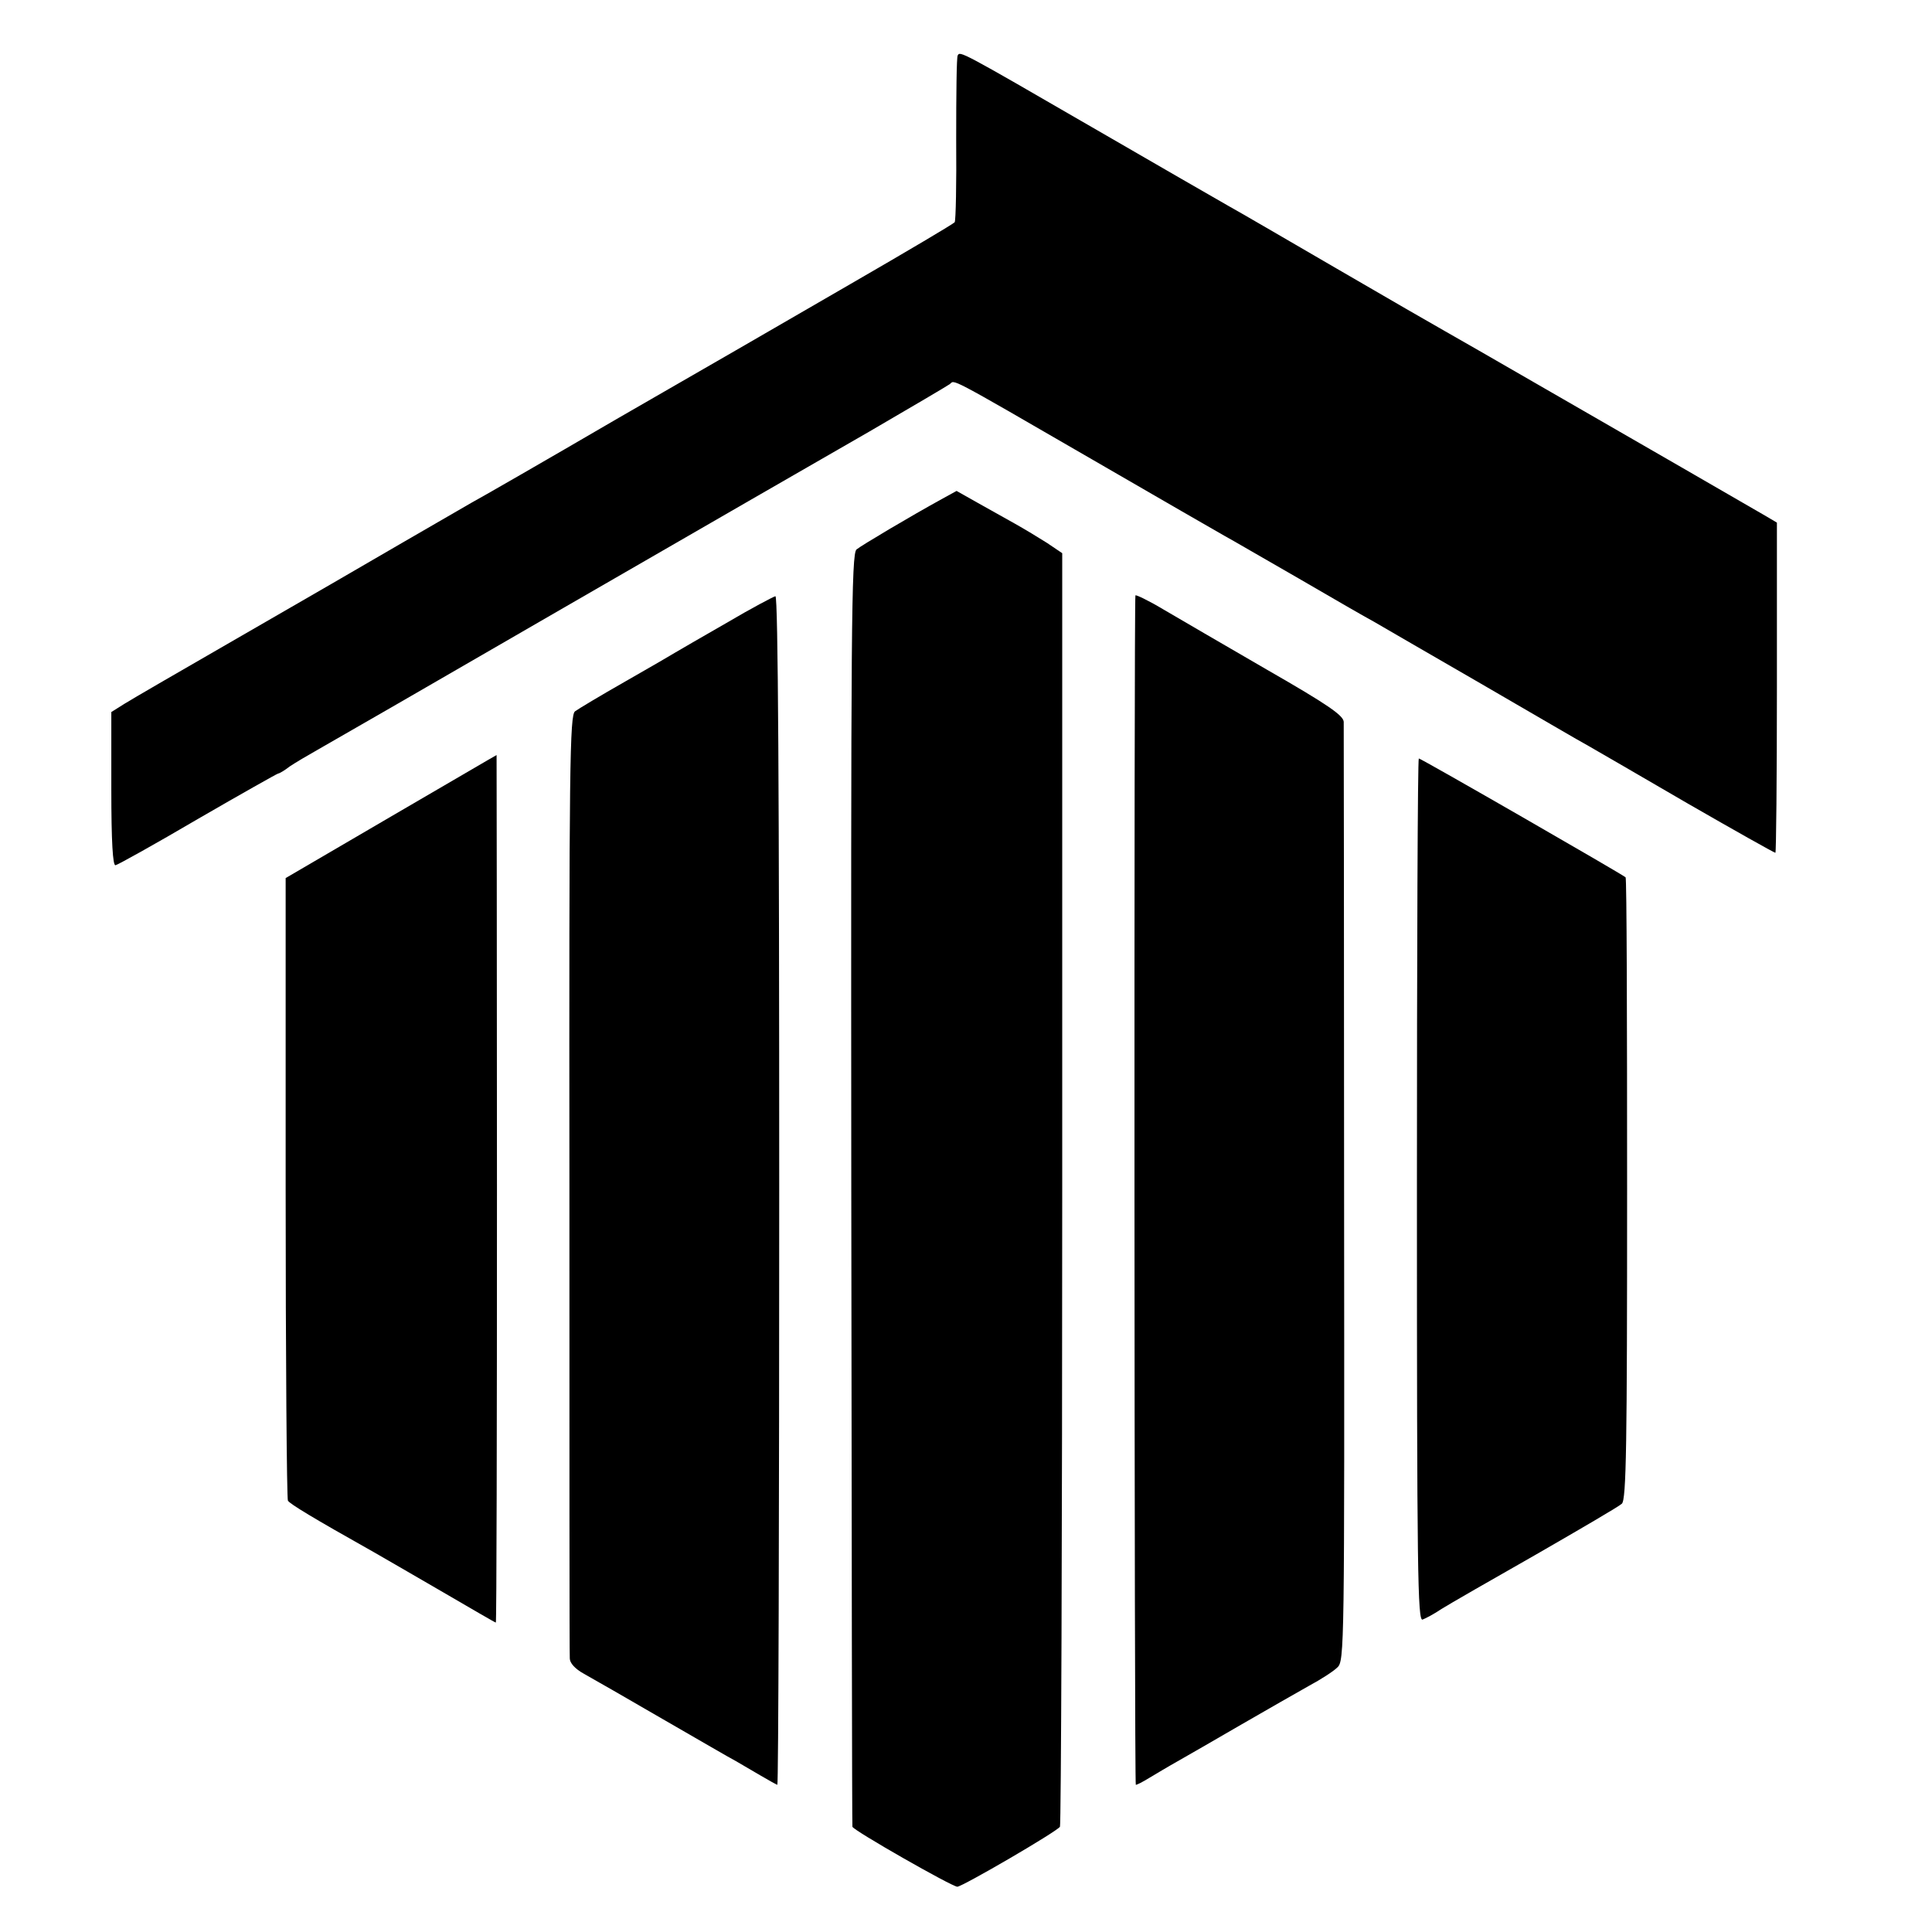 <?xml version="1.0" standalone="no"?>
<!DOCTYPE svg PUBLIC "-//W3C//DTD SVG 20010904//EN"
 "http://www.w3.org/TR/2001/REC-SVG-20010904/DTD/svg10.dtd">
<svg version="1.0" xmlns="http://www.w3.org/2000/svg"
 width="512pt" height="512pt" viewBox="0 0 512 512"
 preserveAspectRatio="xMidYMid meet">
<g transform="translate(0,512) scale(0.1,-0.1)"
fill="#000000" stroke="none">
<path d="M2538 4973 c-3 -4 -4 -104 -4 -221 1 -118 -1 -217 -4 -221 -3 -4
-126 -77 -275 -163 -148 -86 -427 -247 -620 -358 -192 -112 -366 -212 -385
-222 -19 -11 -102 -59 -185 -107 -82 -48 -274 -159 -425 -246 -151 -87 -291
-168 -310 -180 l-35 -22 0 -204 c0 -141 4 -203 11 -202 6 1 105 56 219 123
114 66 210 120 212 120 3 0 17 8 31 19 15 10 47 29 72 43 25 14 320 184 655
378 336 194 700 404 810 467 110 64 205 120 212 125 14 11 -14 27 378 -200
176 -102 334 -193 350 -202 17 -9 104 -60 195 -112 91 -53 181 -105 200 -115
19 -11 148 -86 285 -165 138 -80 266 -155 285 -165 19 -11 137 -79 262 -152
125 -72 230 -131 233 -131 2 0 4 197 4 438 l0 437 -27 16 c-34 20 -367 212
-617 356 -104 60 -210 121 -235 135 -25 14 -155 89 -289 167 -134 78 -263 153
-285 165 -23 13 -186 107 -364 210 -347 201 -348 201 -354 189z"/>
<path d="M2495 3797 c-80 -44 -210 -121 -225 -133 -14 -11 -15 -204 -14 -1696
1 -926 2 -1686 3 -1689 1 -9 264 -159 278 -159 13 0 264 146 272 159 3 5 6
767 6 1692 l0 1683 -40 27 c-22 14 -60 37 -85 51 -25 14 -70 39 -100 56 l-55
31 -40 -22z"/>
<path d="M3009 3542 c-4 -22 -3 -3152 1 -3152 3 0 19 8 35 18 17 10 50 30 75
44 25 14 101 58 170 98 69 40 150 86 180 103 30 16 64 38 74 48 19 17 19 48
18 1251 0 678 -1 1243 -1 1255 -1 17 -41 45 -203 138 -112 65 -236 137 -275
160 -40 24 -74 40 -74 37z"/>
<path d="M1925 3469 c-66 -38 -127 -73 -135 -78 -8 -5 -68 -40 -133 -77 -65
-37 -125 -73 -133 -79 -14 -10 -16 -139 -15 -1251 0 -681 0 -1248 1 -1259 0
-12 14 -28 38 -41 20 -11 114 -65 207 -119 94 -54 181 -105 195 -112 14 -8 43
-25 65 -38 22 -13 42 -24 45 -25 3 0 5 709 5 1575 0 1048 -3 1575 -10 1575 -5
-1 -64 -32 -130 -71z"/>
<path d="M1036 2956 l-279 -163 0 -820 c0 -451 3 -824 6 -830 6 -9 65 -45 227
-136 19 -11 99 -57 178 -103 79 -46 144 -84 146 -84 2 0 3 518 3 1150 0 633
-1 1150 -1 1149 -1 0 -127 -74 -280 -163z"/>
<path d="M3755 1966 c0 -1014 2 -1143 15 -1138 8 3 31 15 50 28 19 12 132 77
250 144 118 68 221 128 228 135 12 10 14 158 14 834 0 452 -1 824 -4 826 -7 7
-542 315 -548 315 -3 0 -5 -515 -5 -1144z"/>
</g>
</svg>
